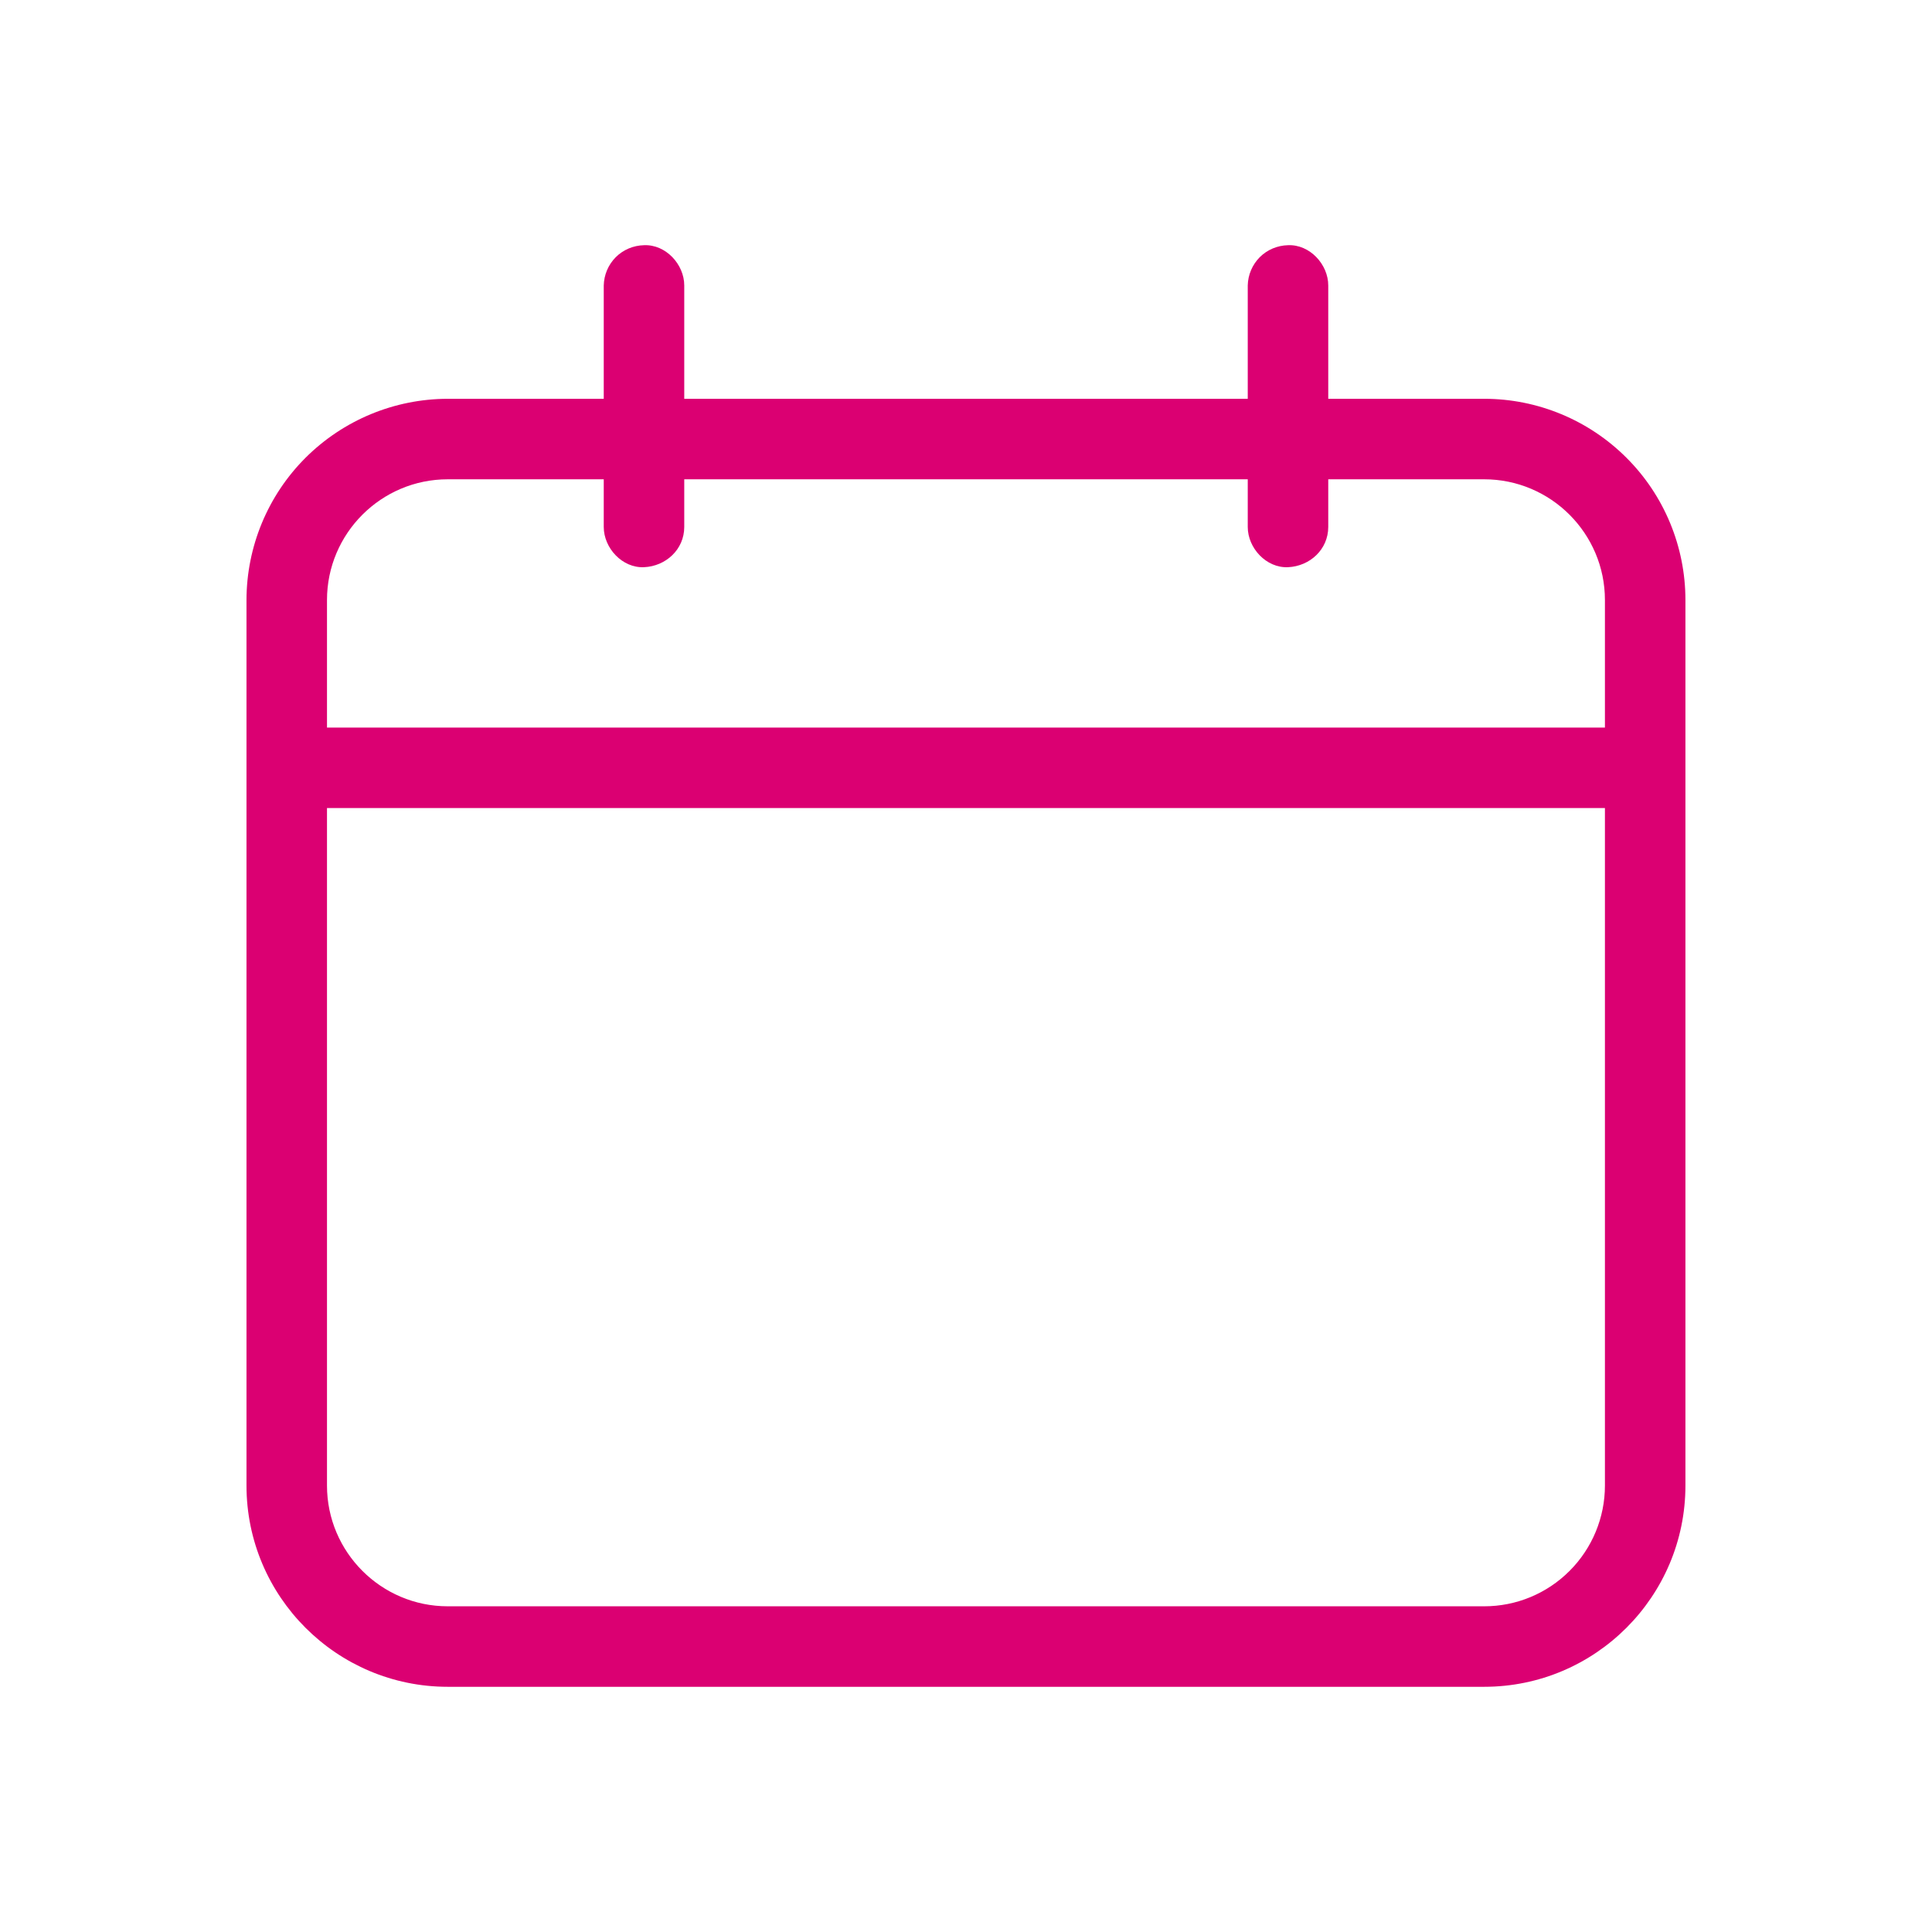 <svg xmlns="http://www.w3.org/2000/svg"  viewBox="0 0 24 24">
<path d="M18.438 4.954H16.5V3.546C16.5 3.284 16.27 3.034 16 3.046C15.868 3.049 15.742 3.102 15.649 3.195C15.556 3.289 15.503 3.414 15.5 3.546V4.954H8.5V3.546C8.5 3.284 8.27 3.034 8 3.046C7.868 3.049 7.742 3.102 7.649 3.195C7.556 3.289 7.503 3.414 7.5 3.546V4.954H5.562C4.899 4.955 4.264 5.219 3.795 5.687C3.326 6.156 3.063 6.791 3.062 7.454V18.454C3.062 19.833 4.184 20.954 5.562 20.954H18.437C19.816 20.954 20.937 19.833 20.937 18.454V7.454C20.937 6.791 20.674 6.155 20.205 5.687C19.736 5.218 19.101 4.954 18.438 4.954ZM5.562 5.954H7.5V6.546C7.5 6.808 7.73 7.058 8 7.046C8.271 7.034 8.5 6.826 8.5 6.546V5.954H15.5V6.546C15.5 6.808 15.73 7.058 16 7.046C16.271 7.034 16.5 6.826 16.5 6.546V5.954H18.437C19.264 5.954 19.937 6.627 19.937 7.454V9.038H4.062V7.454C4.062 6.627 4.735 5.954 5.562 5.954ZM18.438 19.954H5.562C4.735 19.954 4.062 19.281 4.062 18.454V10.038H19.937V18.454C19.937 18.852 19.779 19.233 19.498 19.514C19.217 19.796 18.836 19.954 18.438 19.954Z" fill="#DB0072"/>
</svg>